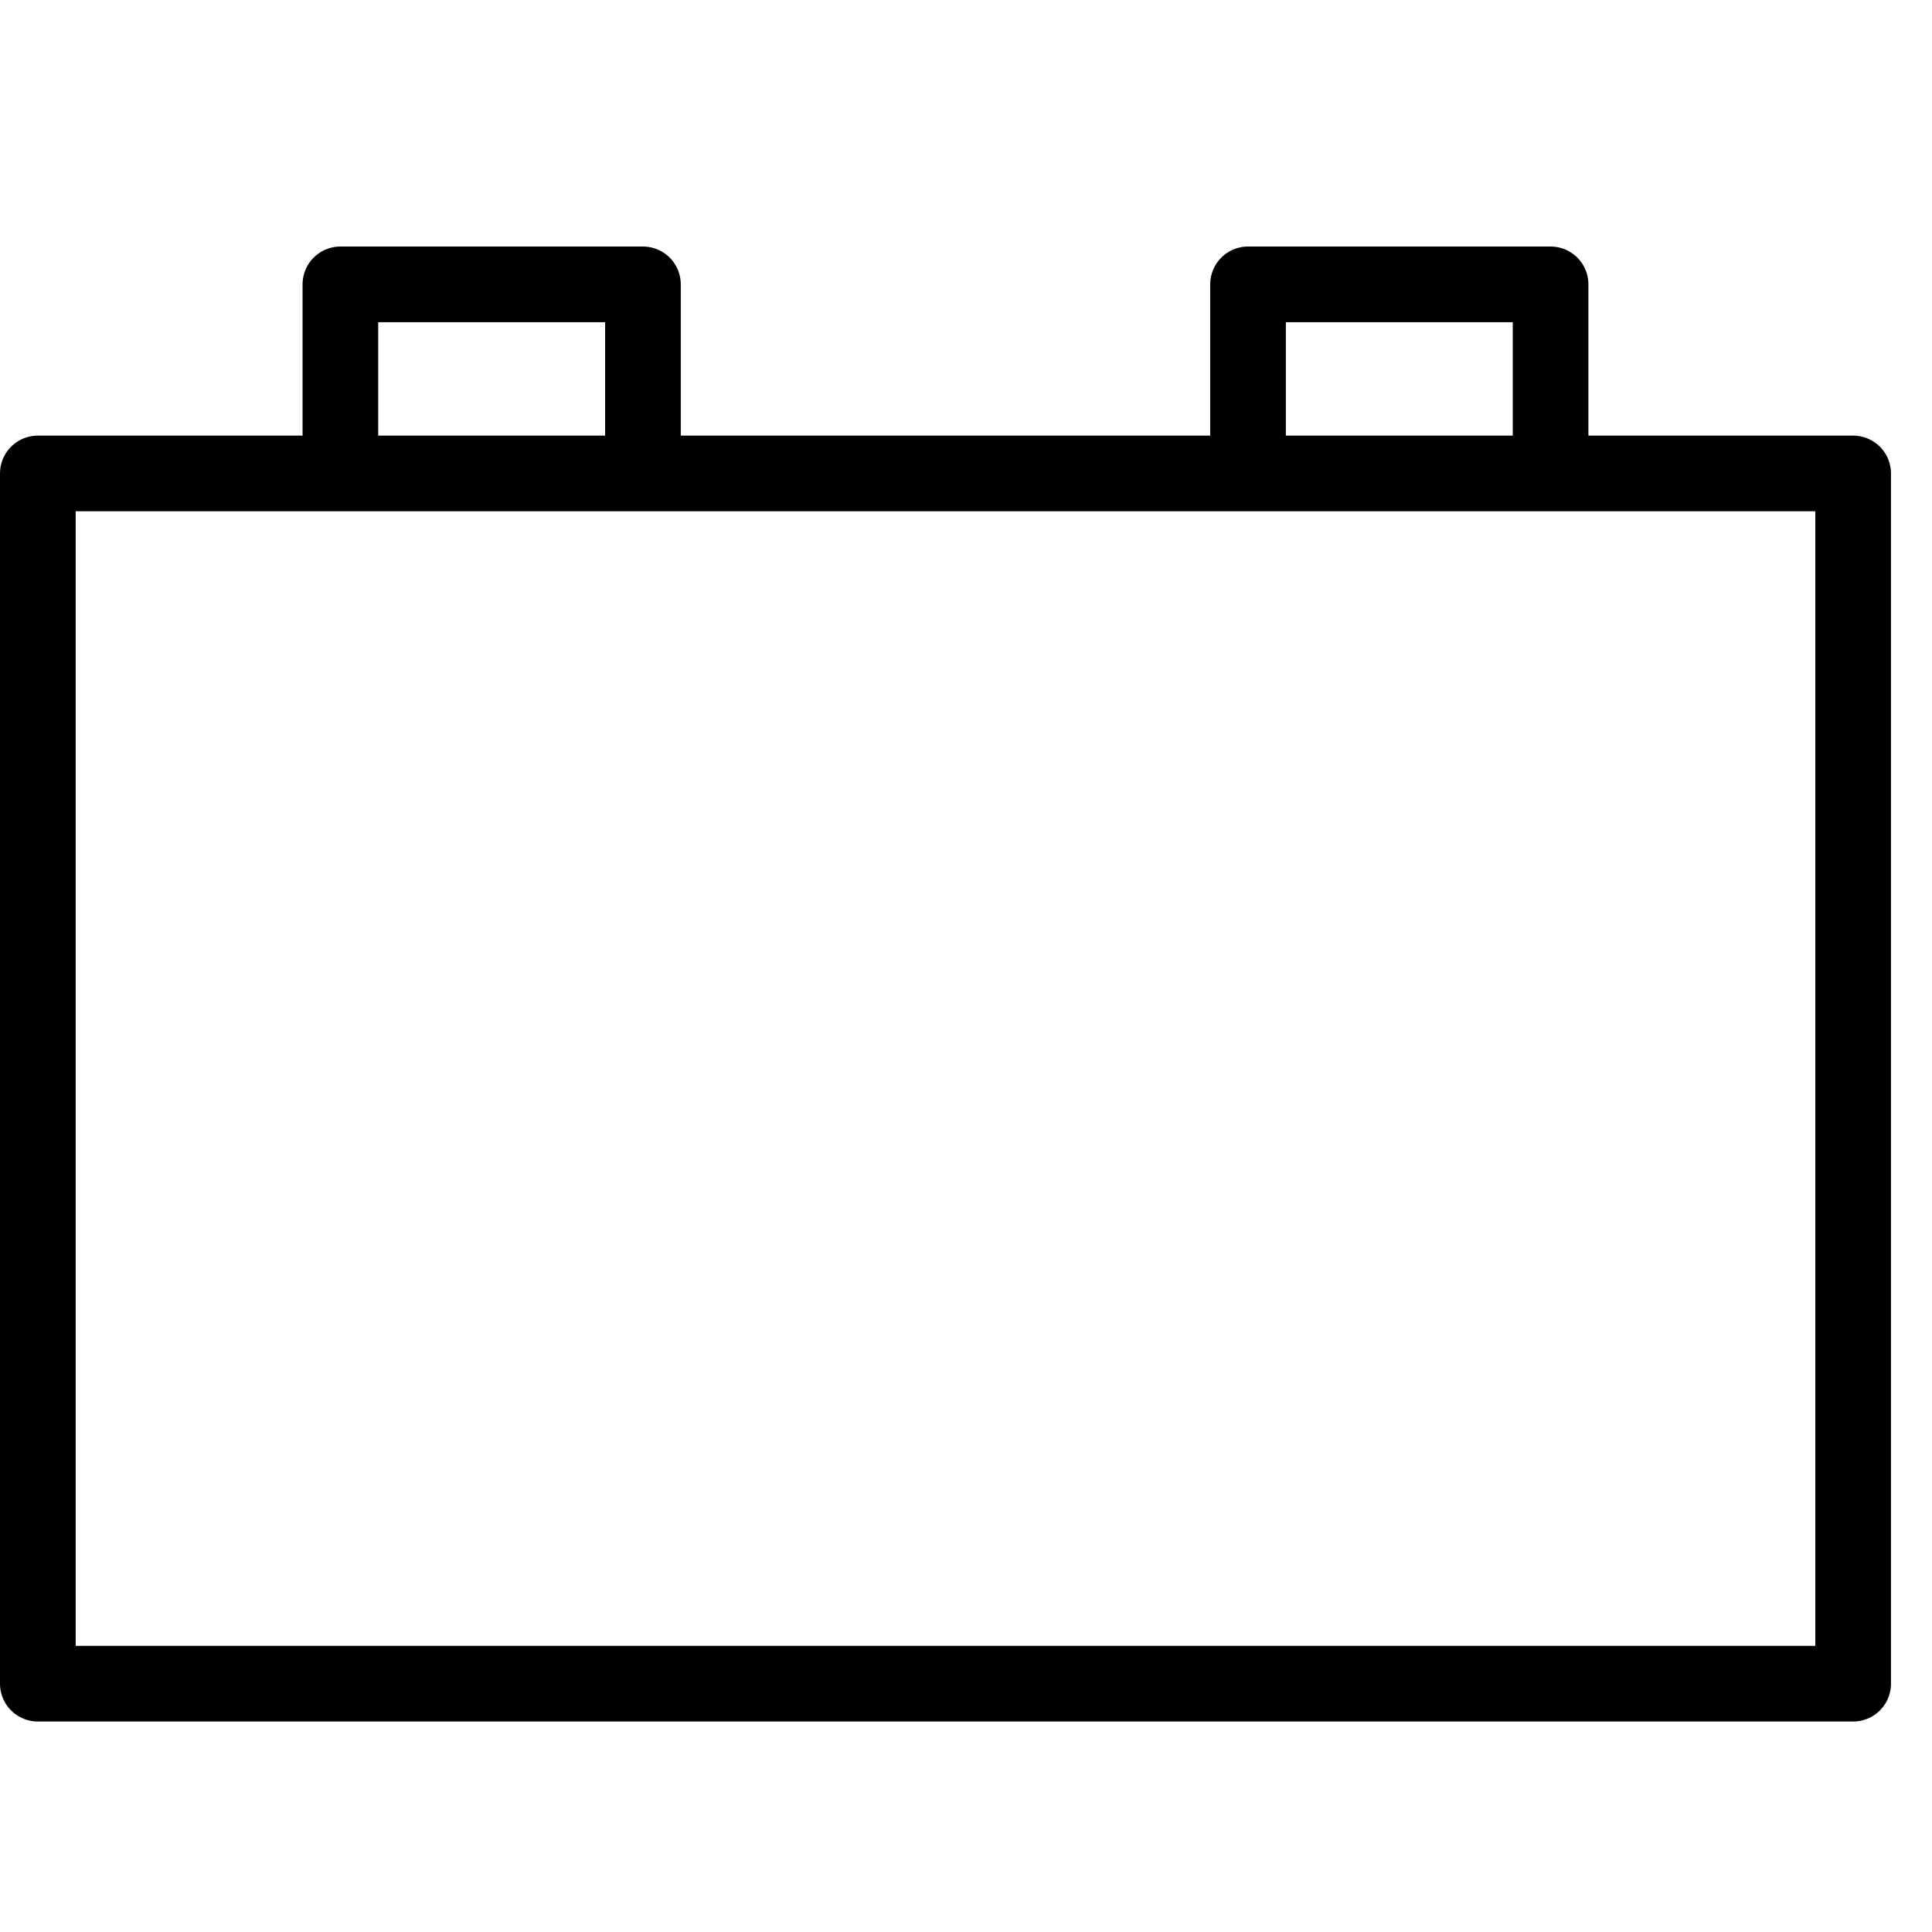 <svg width="38" height="38" viewBox="0 0 38 38" fill="none" xmlns="http://www.w3.org/2000/svg">
<g clip-path="url(#clip0)">
<path d="M30.498 9.312V5.593H24.547V9.312M0.744 9.312H36.449V33.116H0.744V9.312ZM12.646 9.312V5.593H6.695V9.312H12.646Z" stroke="black" stroke-width="1.488" stroke-miterlimit="10" stroke-linecap="round" stroke-linejoin="round"/>
</g>
<defs>
<clipPath id="clip0">
<rect width="37.193" height="37.193" fill="white" transform="translate(0 0.386)"/>
</clipPath>
</defs>
</svg>
